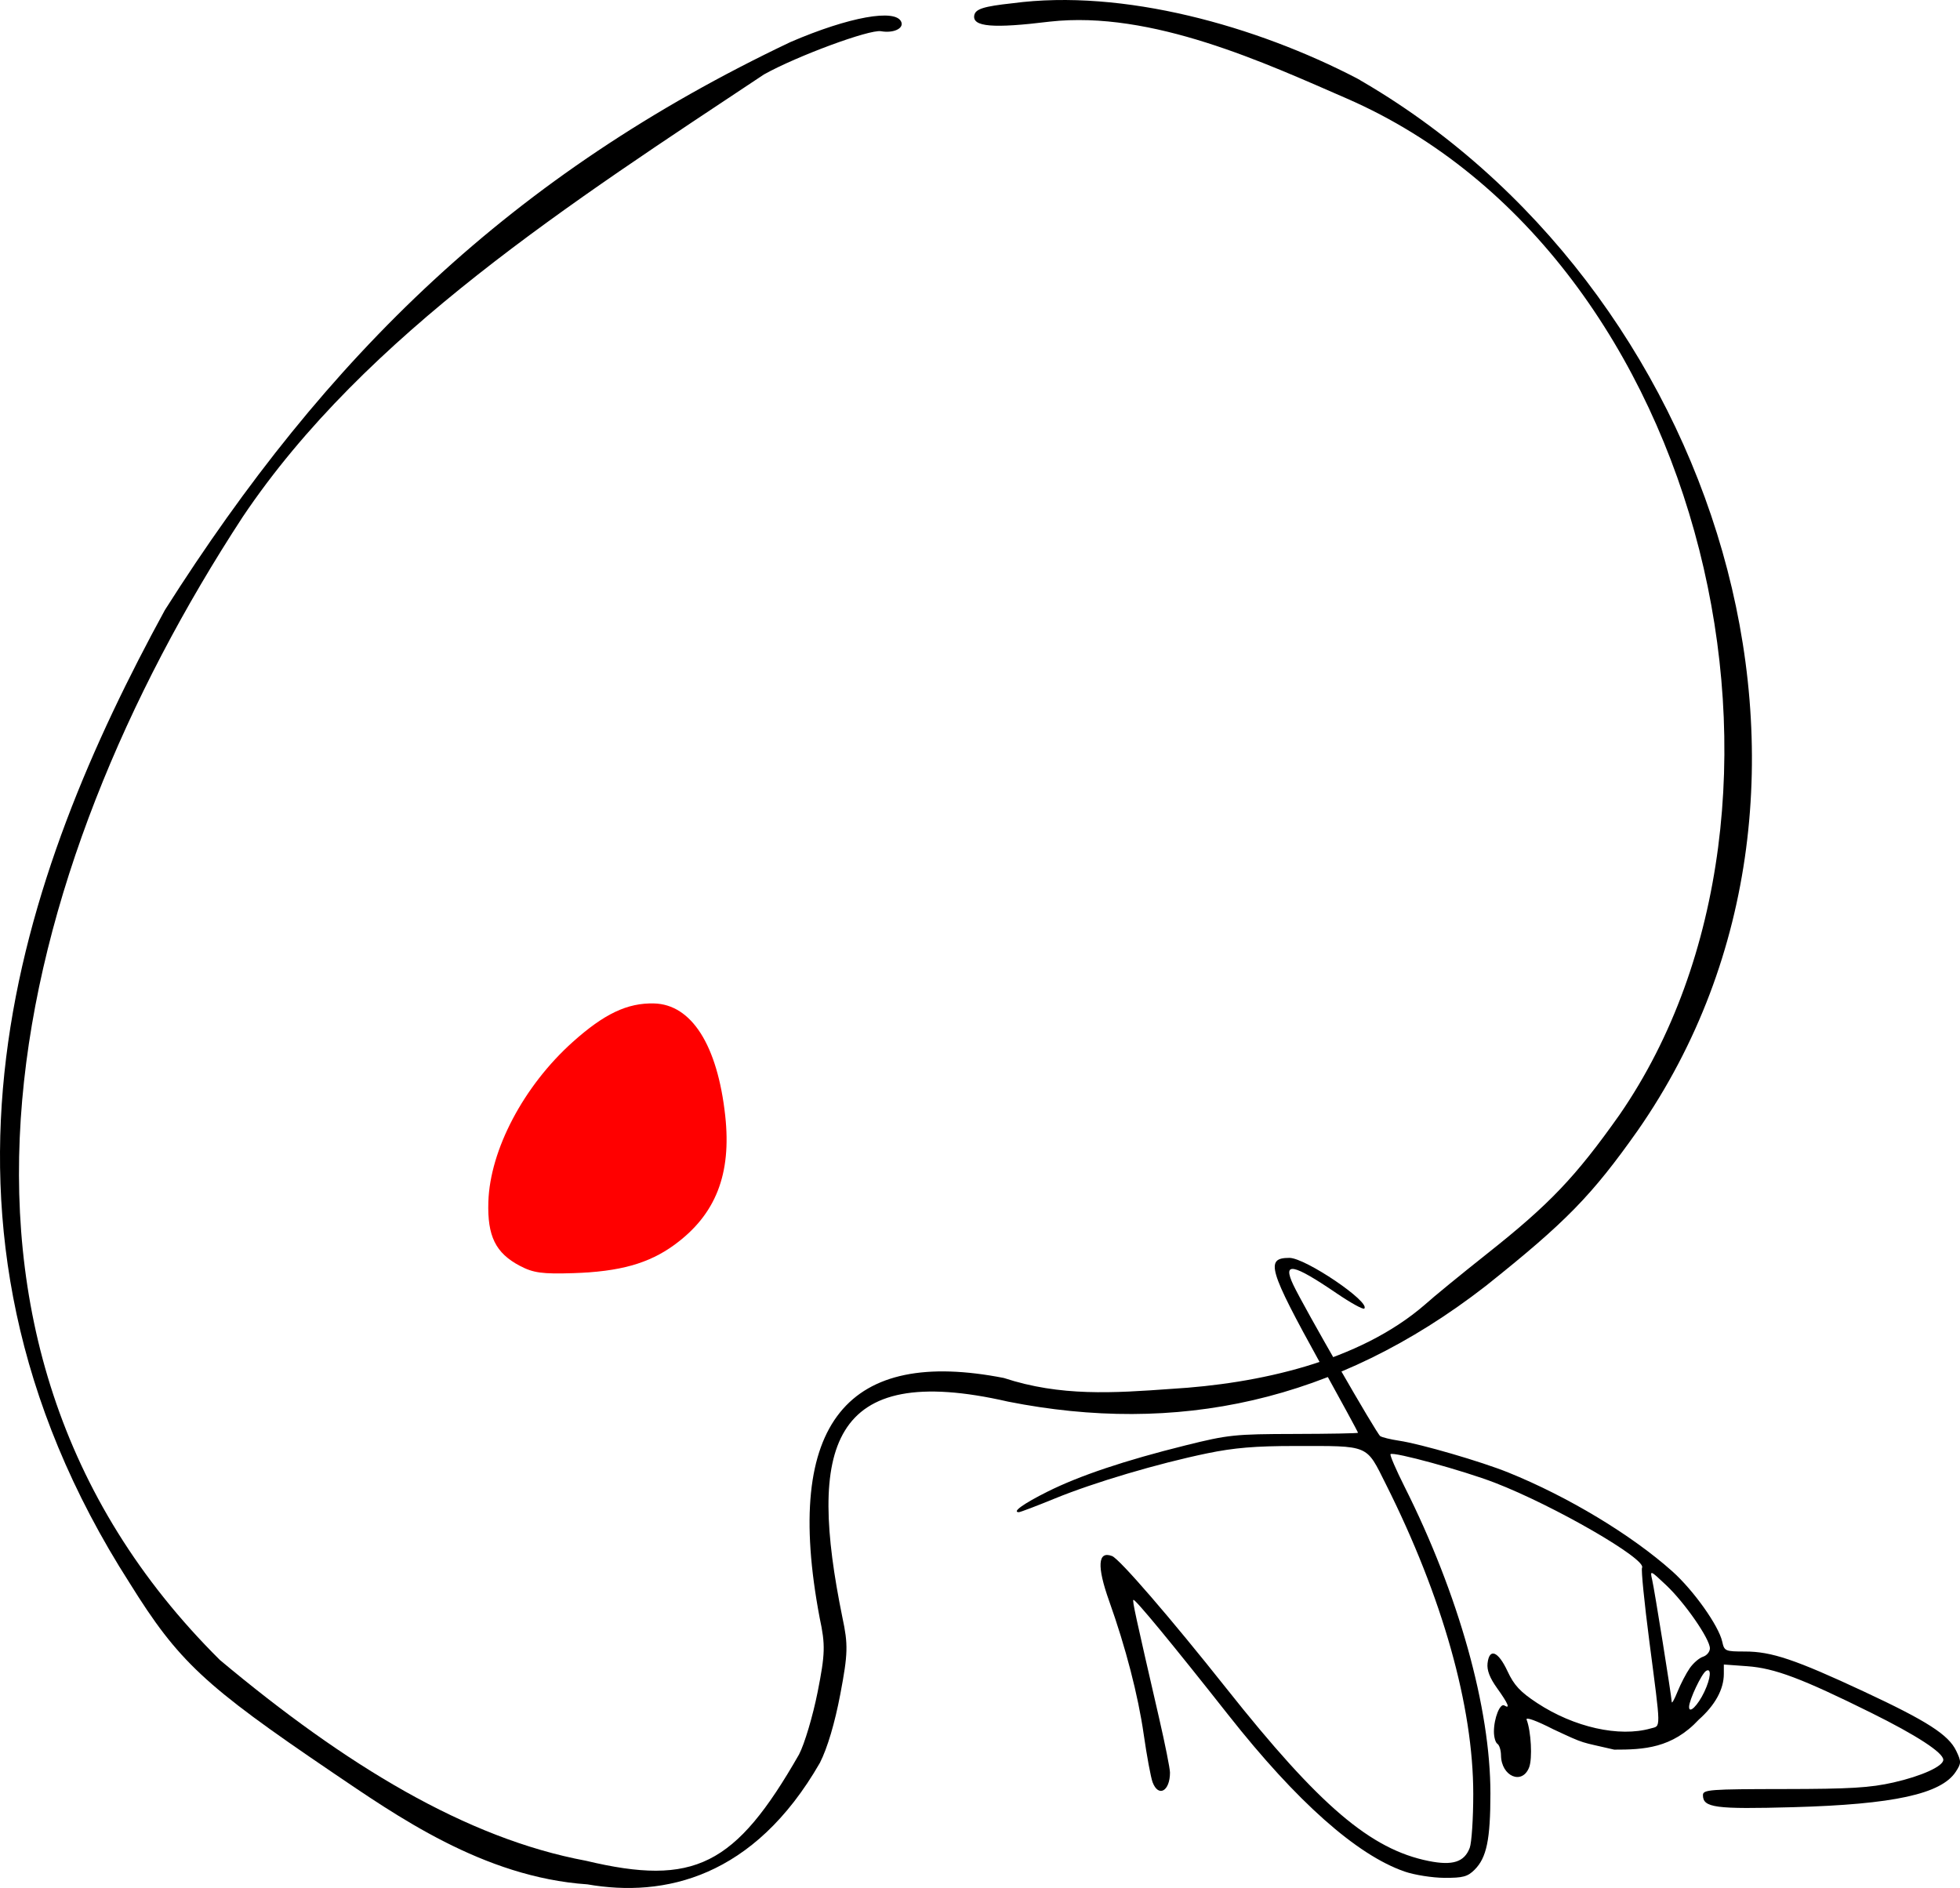 <?xml version="1.0" encoding="UTF-8" standalone="no"?>
<!-- Created with Inkscape (http://www.inkscape.org/) -->

<svg
   xmlns:dc="http://purl.org/dc/elements/1.1/"
   xmlns:cc="http://creativecommons.org/ns#"
   xmlns:rdf="http://www.w3.org/1999/02/22-rdf-syntax-ns#"
   xmlns:svg="http://www.w3.org/2000/svg"
   xmlns="http://www.w3.org/2000/svg"
   xmlns:sodipodi="http://sodipodi.sourceforge.net/DTD/sodipodi-0.dtd"
   xmlns:inkscape="http://www.inkscape.org/namespaces/inkscape"
   width="788.06"
   height="759.047"
   viewBox="0 0 208.507 200.831"
   version="1.1"
   id="svg8"
   inkscape:version="0.92.2 5c3e80d, 2017-08-06"
   sodipodi:docname="logo-gorgogol-2.svg">
  <defs
     id="defs2" />
  <sodipodi:namedview
     id="base"
     pagecolor="#ffffff"
     bordercolor="#666666"
     borderopacity="1.0"
     inkscape:pageopacity="0.0"
     inkscape:pageshadow="2"
     inkscape:zoom="0.68656266"
     inkscape:cx="763.93846"
     inkscape:cy="288.07817"
     inkscape:document-units="mm"
     inkscape:current-layer="layer1"
     showgrid="false"
     inkscape:window-width="1920"
     inkscape:window-height="967"
     inkscape:window-x="0"
     inkscape:window-y="1"
     inkscape:window-maximized="1"
     units="px"
     fit-margin-top="0"
     fit-margin-left="0"
     fit-margin-right="0"
     fit-margin-bottom="0" />
  <g
     inkscape:label="Layer 1"
     inkscape:groupmode="layer"
     id="layer1"
     transform="translate(29.004,-69.135)">
    <g
       id="g4833" />
    <path
       id="path4824"
       style="fill:#000000;stroke-width:0.371"
       d="m 150.744,246.597 c 0.379,-0.548 1.019,-1.102 1.421,-1.229 0.402,-0.128 0.732,-0.529 0.732,-0.891 0,-0.994 -2.644,-4.82 -4.633,-6.703 -1.71,-1.619 -1.754,-1.637 -1.512,-0.61 0.243,1.033 2.047,12.291 2.087,13.024 0.011,0.204 0.289,-0.296 0.618,-1.112 0.329,-0.815 0.908,-1.931 1.288,-2.479 z m 1.563,2.499 c 0.685,-1.444 0.778,-2.588 0.181,-2.219 -0.478,0.296 -1.794,3.078 -1.806,3.82 -0.013,0.795 0.928,-0.132 1.625,-1.601 z m -31.883,19.124 c -5.089,-1.759 -11.478,-7.43 -18.73,-16.625 -5.992,-7.598 -9.975,-12.426 -10.127,-12.275 -0.118,0.117 0.191,1.534 2.733,12.564 0.638,2.767 1.16,5.38 1.16,5.806 0,1.981 -1.226,2.669 -1.847,1.036 -0.19,-0.501 -0.617,-2.794 -0.947,-5.095 -0.598,-4.167 -1.916,-9.254 -3.677,-14.19 -1.32,-3.701 -1.213,-5.368 0.308,-4.784 0.799,0.307 6.196,6.555 12.189,14.11 9.885,12.463 15.317,17.094 21.5,18.331 2.545,0.509 3.787,0.111 4.36,-1.396 0.206,-0.542 0.376,-3.118 0.377,-5.725 0.005,-9.319 -3.281,-20.976 -9.289,-32.948 -2.149,-4.282 -1.663,-4.078 -9.703,-4.078 -4.183,0 -6.455,0.19 -9.31,0.78 -5.267,1.088 -12.025,3.092 -16.216,4.808 -1.95,0.799 -3.669,1.452 -3.82,1.452 -0.773,0 0.499,-0.913 3.04,-2.181 3.428,-1.711 8.225,-3.319 14.702,-4.929 4.524,-1.124 5.228,-1.198 11.579,-1.212 3.719,-0.008 6.762,-0.065 6.763,-0.125 7.3e-4,-0.06 -1.812,-3.395 -4.029,-7.411 -5.52,-10.001 -5.868,-11.193 -3.273,-11.193 1.7,0 8.65,4.706 7.963,5.393 -0.124,0.124 -1.449,-0.607 -2.944,-1.625 -4.659,-3.171 -5.785,-3.39 -4.605,-0.892 1.098,2.323 8.855,15.82 9.243,16.082 0.2,0.135 1.111,0.357 2.025,0.494 2.292,0.344 8.722,2.215 11.59,3.374 6.357,2.567 13.108,6.634 17.453,10.513 2.269,2.026 4.947,5.797 5.318,7.489 0.22,1.003 0.317,1.045 2.435,1.045 2.798,0 5.342,0.856 12.608,4.245 6.756,3.151 9.032,4.612 9.849,6.326 0.548,1.15 0.544,1.314 -0.053,2.225 -1.548,2.362 -6.626,3.468 -17.277,3.763 -8.33,0.23 -9.616,0.058 -9.615,-1.286 7.5e-4,-0.582 0.729,-0.636 8.616,-0.644 7.043,-0.007 9.17,-0.135 11.657,-0.699 2.996,-0.68 5.296,-1.726 5.296,-2.41 0,-0.759 -2.827,-2.601 -7.687,-5.008 -7.374,-3.653 -10.251,-4.735 -13.158,-4.947 l -2.501,-0.182 v 0.988 c 0,1.641 -0.92,3.326 -2.661,4.872 -2.842,3.058 -5.868,3.201 -9,3.195 -3.727,-0.877 -2.935,-0.51 -6.487,-2.168 -1.798,-0.919 -2.952,-1.336 -2.833,-1.024 0.478,1.244 0.631,4.136 0.269,5.075 -0.737,1.914 -2.966,0.964 -2.993,-1.275 -0.007,-0.548 -0.179,-1.1 -0.382,-1.226 -0.204,-0.126 -0.371,-0.709 -0.371,-1.295 0,-1.434 0.652,-3.066 1.111,-2.782 0.657,0.406 0.399,-0.21 -0.77,-1.838 -0.787,-1.095 -1.103,-1.92 -1.019,-2.654 0.189,-1.658 1.13,-1.287 2.118,0.834 0.702,1.508 1.354,2.209 3.159,3.396 3.927,2.582 8.732,3.658 12.076,2.704 1.101,-0.314 1.111,0.371 -0.137,-9.236 -0.538,-4.145 -0.89,-7.681 -0.781,-7.857 0.55,-0.891 -9.343,-6.606 -15.654,-9.043 -3.342,-1.291 -10.809,-3.336 -11.103,-3.041 -0.09,0.09 0.586,1.659 1.504,3.485 5.747,11.443 9.127,23.525 9.123,32.611 -0.003,4.902 -0.401,6.827 -1.679,8.105 -0.742,0.742 -1.242,0.877 -3.212,0.867 -1.283,-0.007 -3.189,-0.308 -4.235,-0.669 z"
       inkscape:connector-curvature="0" />
    <path
       style="fill:#000000;stroke-width:0.471"
       d="M 6.28,257.619 C -7.27,248.436 -10.027,245.861 -15.195,237.558 -40.093,198.711 -26.624,161.801 -11.465,134.031 5.751,106.894 25.44,87.691 55.093,73.605 c 6.204,-2.674 11.22,-3.58 11.786,-2.127 0.272,0.698 -0.855,1.208 -2.161,0.978 -1.216,-0.215 -8.94,2.637 -12.445,4.595 -20.388,13.551 -42.399,27.623 -55.46,47.074 -24.64,37.703 -37.108,87.2 -2.415,121.599 13.377,11.19 26.204,18.973 38.924,21.346 11.53,2.75 15.895,0.552 22.679,-11.311 0.582,-1.111 1.471,-4.099 1.976,-6.639 0.805,-4.056 0.832,-5.015 0.221,-7.861 -3.993,-21.055 3.202,-28.75 19.589,-25.542 6.028,1.983 11.662,1.603 17.838,1.158 9.171,-0.541 19.92,-2.864 26.959,-8.964 0.849,-0.771 3.817,-3.201 6.594,-5.4 6.669,-5.28 9.42,-8.165 14.105,-14.79 22.77,-33.005 9.495,-91.278 -28.964,-108.085 -8.667,-3.766 -20.788,-9.418 -31.662,-8.199 -6.031,0.741 -8.243,0.556 -8.017,-0.671 0.125,-0.677 0.999,-0.953 4.068,-1.285 11.778,-1.575 25.966,2.44 36.602,7.968 1.439,0.767 -1.35,-0.534 0,0 38.262,21.868 55.534,75.103 29.929,111.915 -4.904,6.948 -7.645,9.755 -16.17,16.552 -16.061,12.483 -33.044,15.838 -50.819,12.319 -19.128,-4.391 -21.31,4.939 -17.635,22.971 0.616,2.868 0.589,3.85 -0.221,8.121 -0.59,3.111 -1.373,5.745 -2.174,7.324 -7.029,12.232 -16.558,14.354 -24.734,12.931 -11.105,-0.756 -20.378,-7.348 -27.204,-11.96 z"
       id="path4822"
       inkscape:connector-curvature="0" />
    <path
       style="fill:#000000;stroke-width:0.457"
       d="m 47.081,185.96 c 0.061,0.755 0.263,2.654 0.45,4.22 0.229,6.315 -3.04,11.314 -8.48,13.154 -31.95,9.883 2.217,-49.564 8.03,-17.375 z"
       id="path4677"
       inkscape:connector-curvature="0" />
    <path
       style="fill:#ff0000;stroke:none;stroke-width:0.471px;stroke-linecap:butt;stroke-linejoin:miter;stroke-opacity:1"
       d="m 26.298,203.787 c -2.582,-1.363 -3.466,-3.16 -3.35,-6.809 0.177,-5.54 3.757,-12.325 8.969,-16.996 3.352,-3.004 5.813,-4.174 8.644,-4.107 4.003,0.094 6.762,4.438 7.585,11.943 0.683,6.228 -1.013,10.533 -5.412,13.74 -2.721,1.984 -5.805,2.848 -10.733,3.006 -3.319,0.107 -4.273,-0.023 -5.702,-0.778 z"
       id="path4767"
       inkscape:connector-curvature="0" />
  </g>
</svg>

